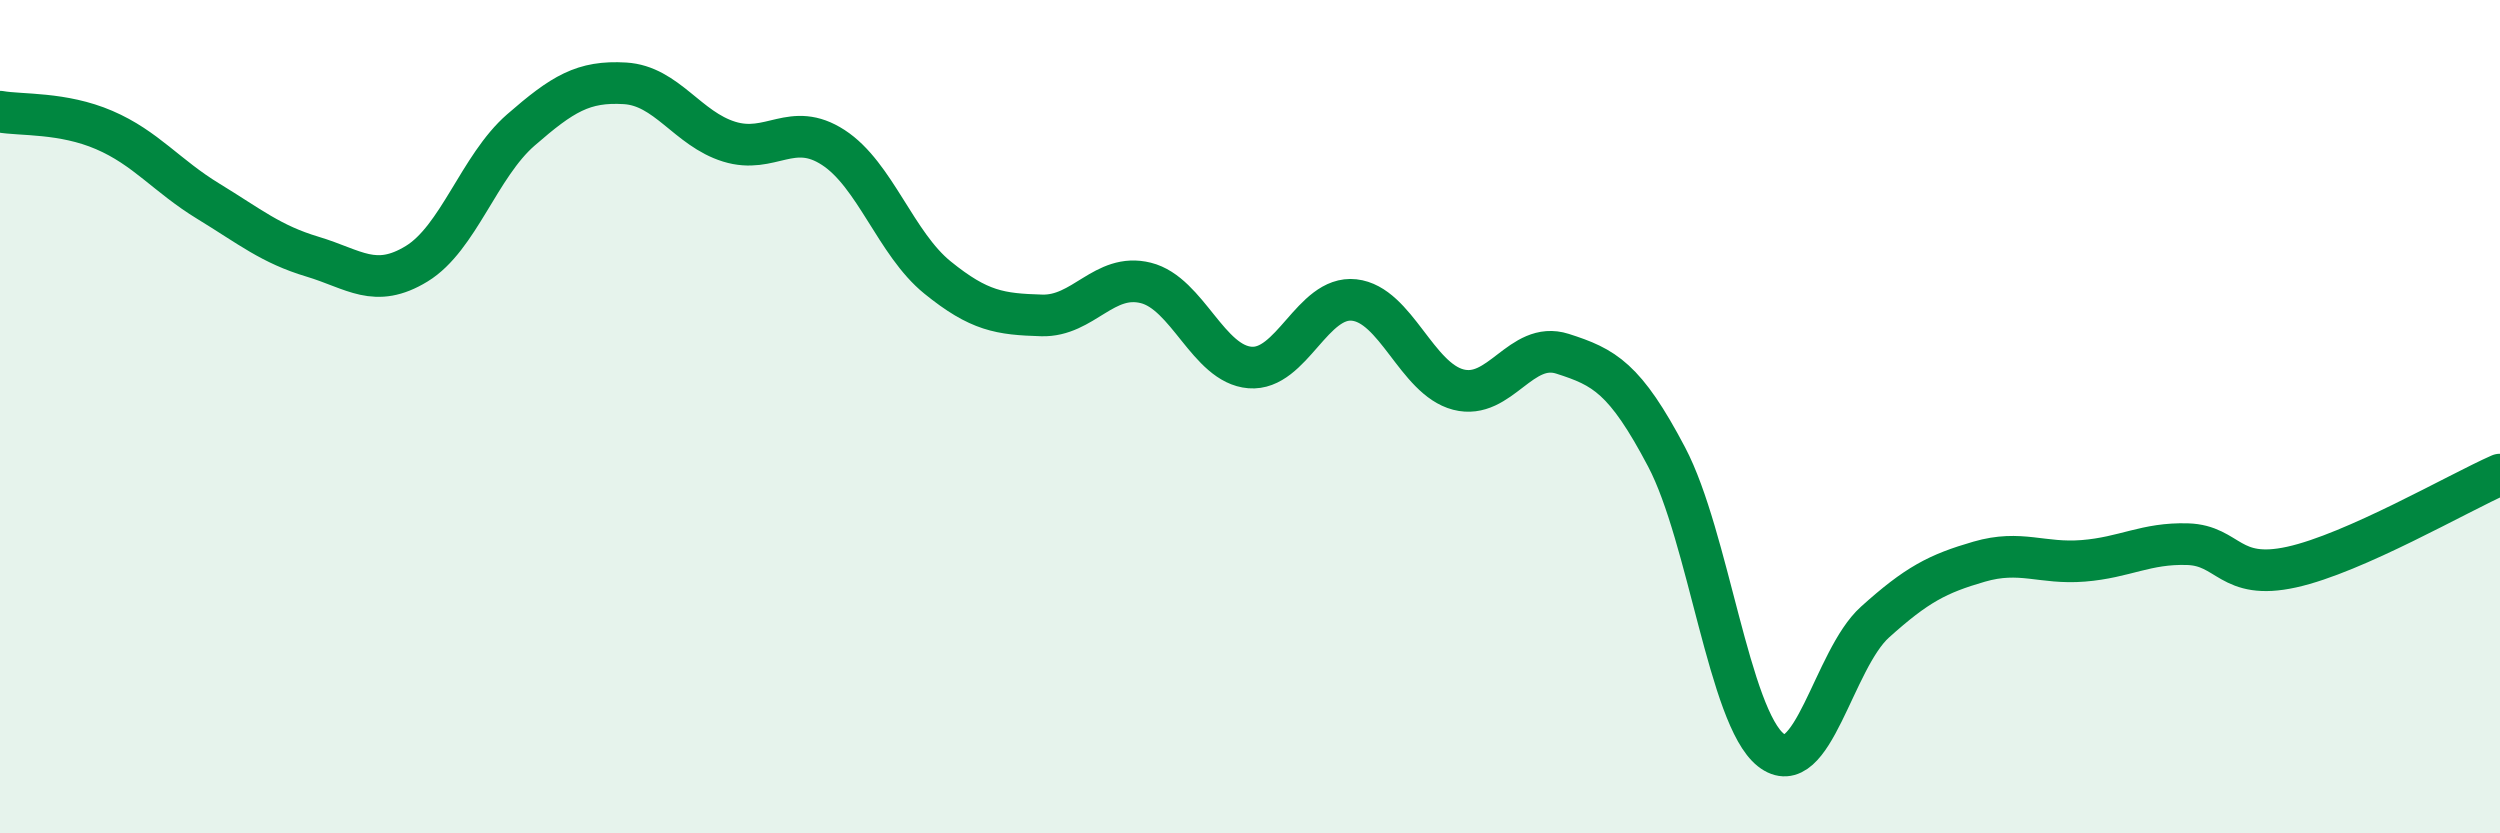 
    <svg width="60" height="20" viewBox="0 0 60 20" xmlns="http://www.w3.org/2000/svg">
      <path
        d="M 0,2.68 C 0.5,2.77 1.5,2.69 2.5,3.12 C 3.5,3.55 4,4.22 5,4.83 C 6,5.44 6.5,5.86 7.5,6.16 C 8.5,6.46 9,6.94 10,6.33 C 11,5.72 11.5,3.99 12.5,3.12 C 13.5,2.25 14,1.94 15,2 C 16,2.06 16.5,3.09 17.5,3.4 C 18.5,3.71 19,2.89 20,3.54 C 21,4.19 21.5,5.85 22.5,6.66 C 23.5,7.47 24,7.54 25,7.57 C 26,7.6 26.5,6.54 27.5,6.79 C 28.5,7.04 29,8.74 30,8.82 C 31,8.9 31.5,7.09 32.5,7.2 C 33.5,7.31 34,9.09 35,9.35 C 36,9.61 36.5,8.17 37.5,8.49 C 38.5,8.81 39,9.07 40,10.97 C 41,12.87 41.5,17.21 42.5,18 C 43.5,18.79 44,15.83 45,14.93 C 46,14.03 46.5,13.77 47.5,13.48 C 48.5,13.19 49,13.54 50,13.46 C 51,13.38 51.5,13.03 52.5,13.06 C 53.5,13.09 53.5,13.94 55,13.61 C 56.5,13.28 59,11.83 60,11.39L60 20L0 20Z"
        fill="#008740"
        opacity="0.1"
        stroke-linecap="round"
        stroke-linejoin="round"
      />
      <path
        d="M 0,2.68 C 0.5,2.77 1.5,2.69 2.5,3.12 C 3.5,3.55 4,4.22 5,4.83 C 6,5.44 6.5,5.86 7.5,6.16 C 8.5,6.46 9,6.94 10,6.33 C 11,5.72 11.5,3.99 12.5,3.12 C 13.5,2.25 14,1.94 15,2 C 16,2.06 16.5,3.09 17.5,3.4 C 18.5,3.71 19,2.89 20,3.54 C 21,4.19 21.5,5.85 22.5,6.66 C 23.5,7.47 24,7.54 25,7.57 C 26,7.6 26.5,6.54 27.5,6.79 C 28.5,7.04 29,8.74 30,8.82 C 31,8.9 31.5,7.09 32.5,7.2 C 33.5,7.31 34,9.09 35,9.35 C 36,9.61 36.5,8.17 37.5,8.49 C 38.5,8.81 39,9.07 40,10.97 C 41,12.87 41.5,17.21 42.5,18 C 43.5,18.79 44,15.83 45,14.93 C 46,14.03 46.5,13.77 47.5,13.48 C 48.5,13.19 49,13.54 50,13.46 C 51,13.38 51.5,13.03 52.5,13.06 C 53.5,13.09 53.5,13.94 55,13.61 C 56.5,13.28 59,11.83 60,11.39"
        stroke="#008740"
        stroke-width="1"
        fill="none"
        stroke-linecap="round"
        stroke-linejoin="round"
      />
    </svg>
  